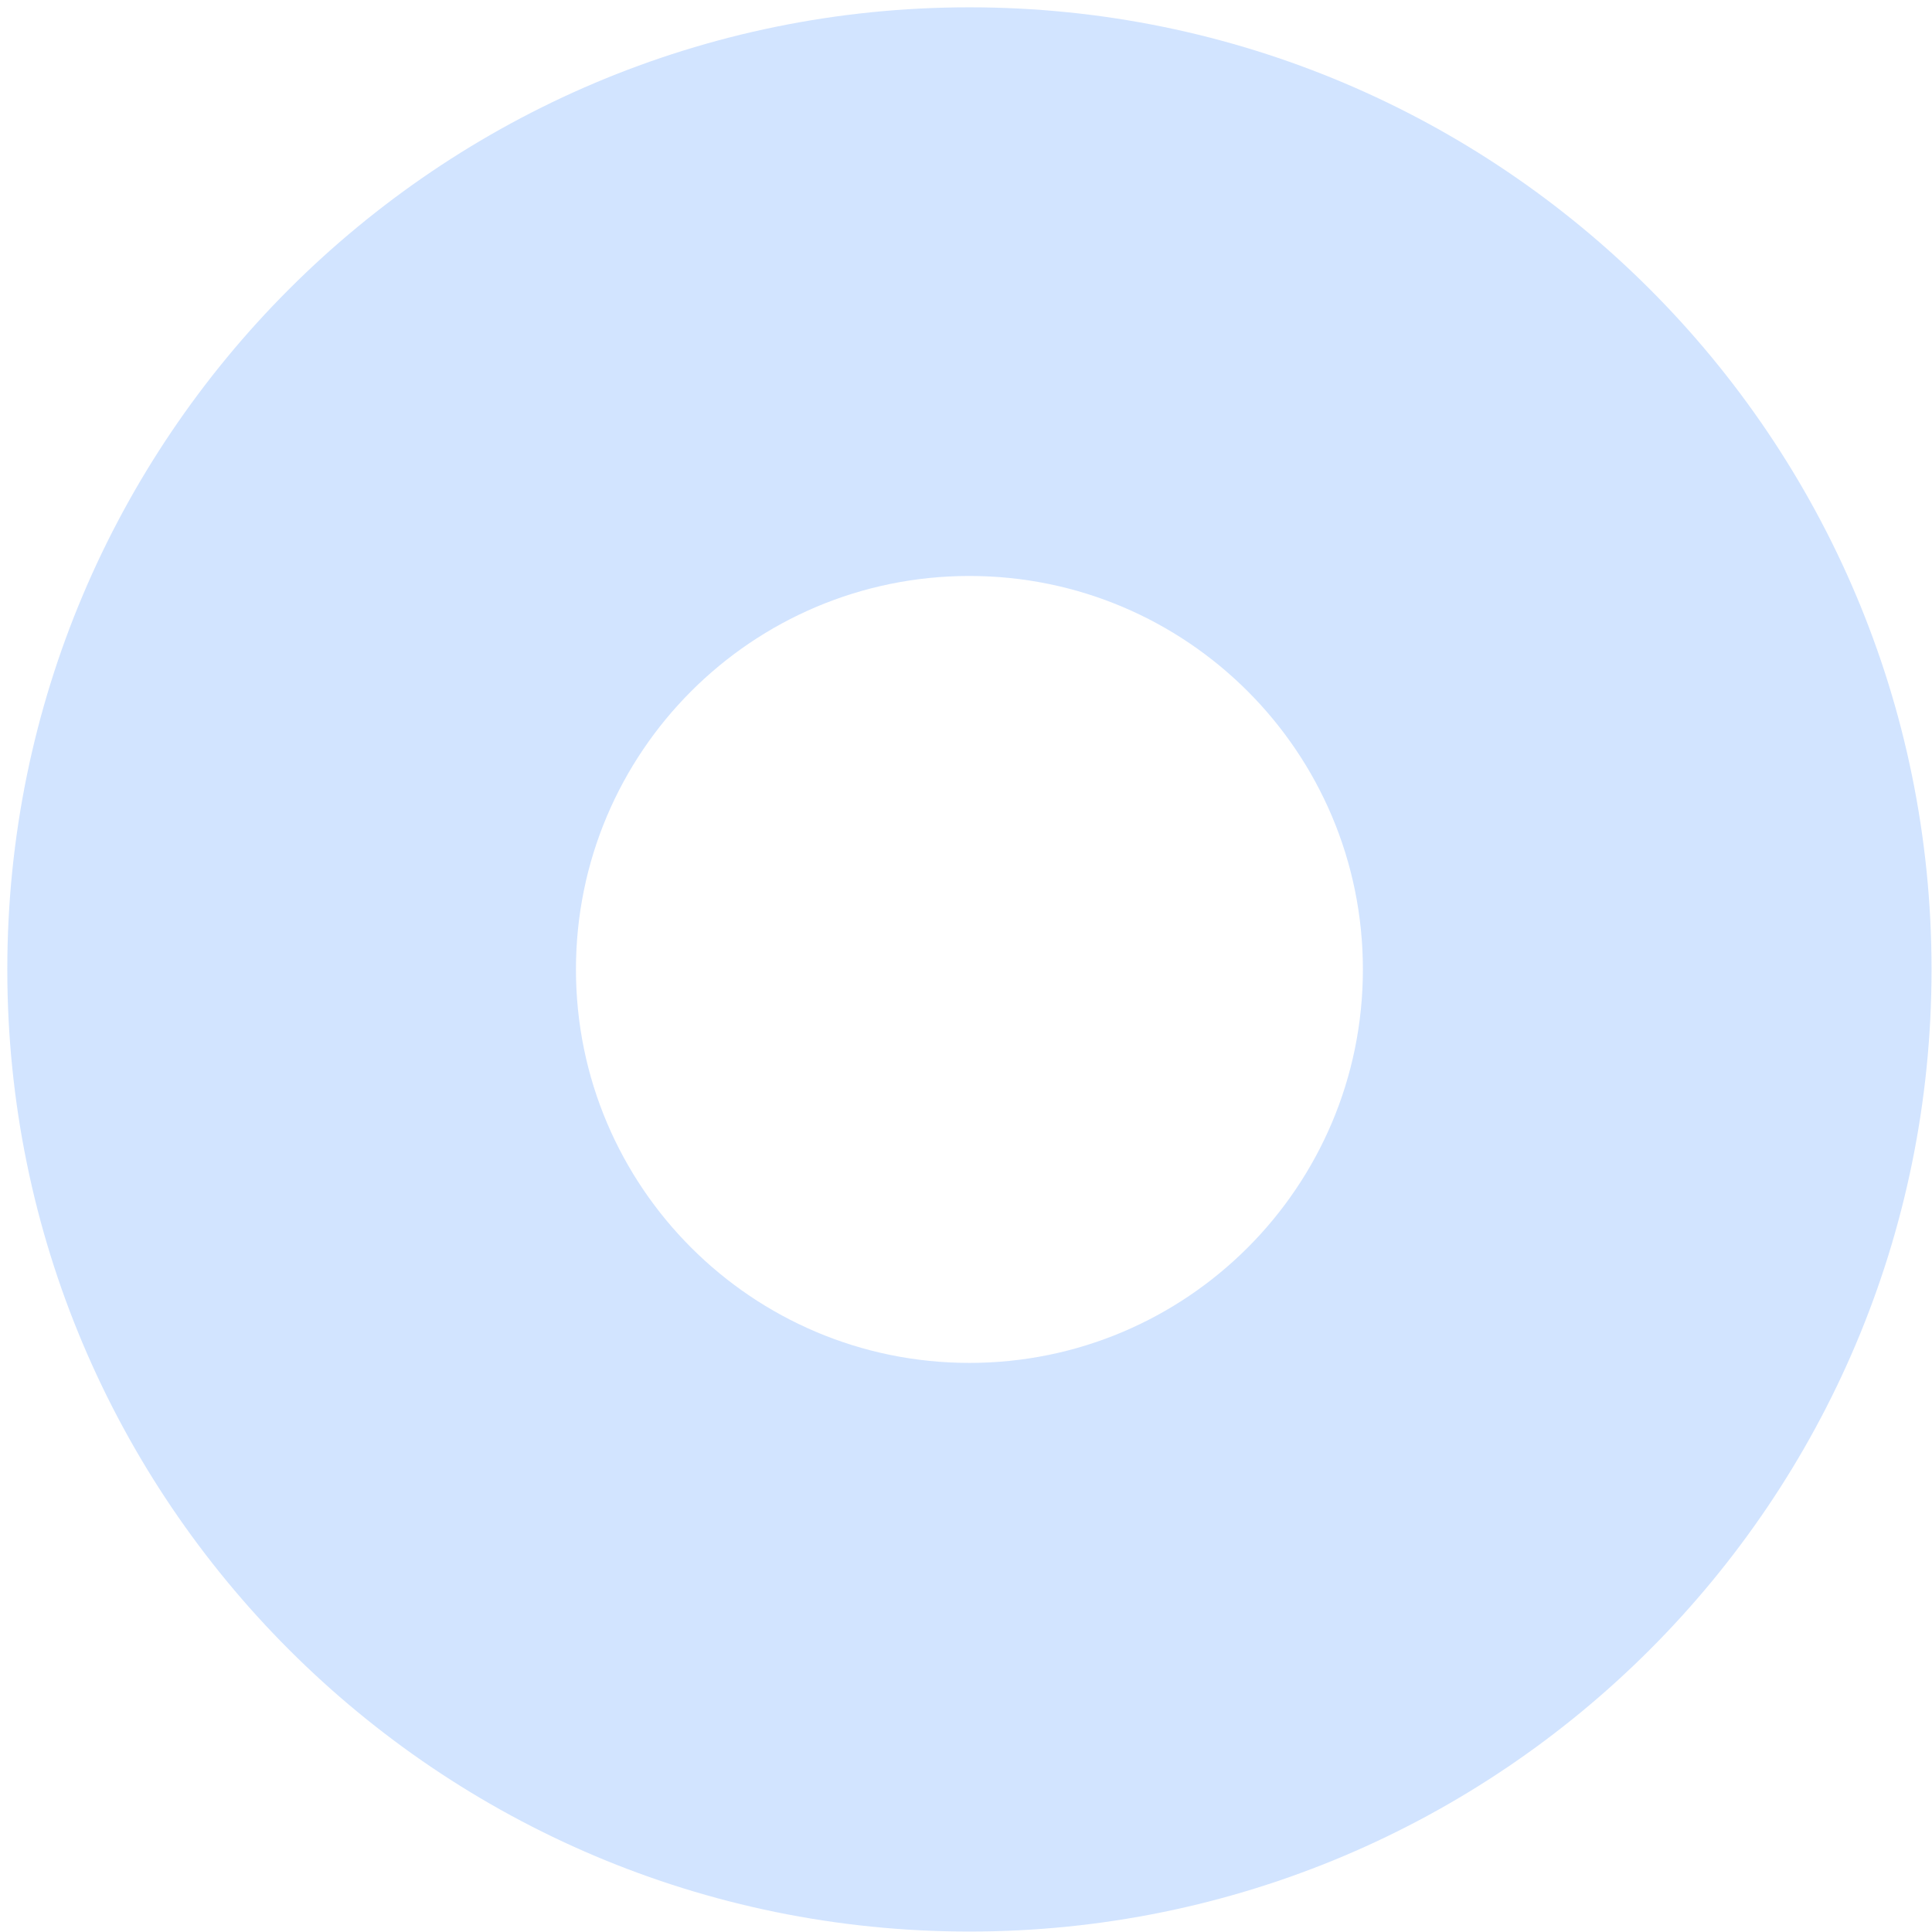 <svg width="249" height="249" viewBox="0 0 249 249" fill="none" xmlns="http://www.w3.org/2000/svg">
<path d="M248.941 124.943C248.941 56.46 193.425 0.943 124.941 0.943C56.458 0.943 0.941 56.46 0.941 124.943C0.941 193.426 56.458 248.943 124.941 248.943C193.425 248.943 248.941 193.426 248.941 124.943ZM74.23 124.943C74.23 96.936 96.934 74.232 124.941 74.232C152.948 74.232 175.652 96.936 175.652 124.943C175.652 152.95 152.948 175.654 124.941 175.654C96.934 175.654 74.23 152.95 74.23 124.943Z" fill="#BFD9FF" fill-opacity="0.7"/>
</svg>
